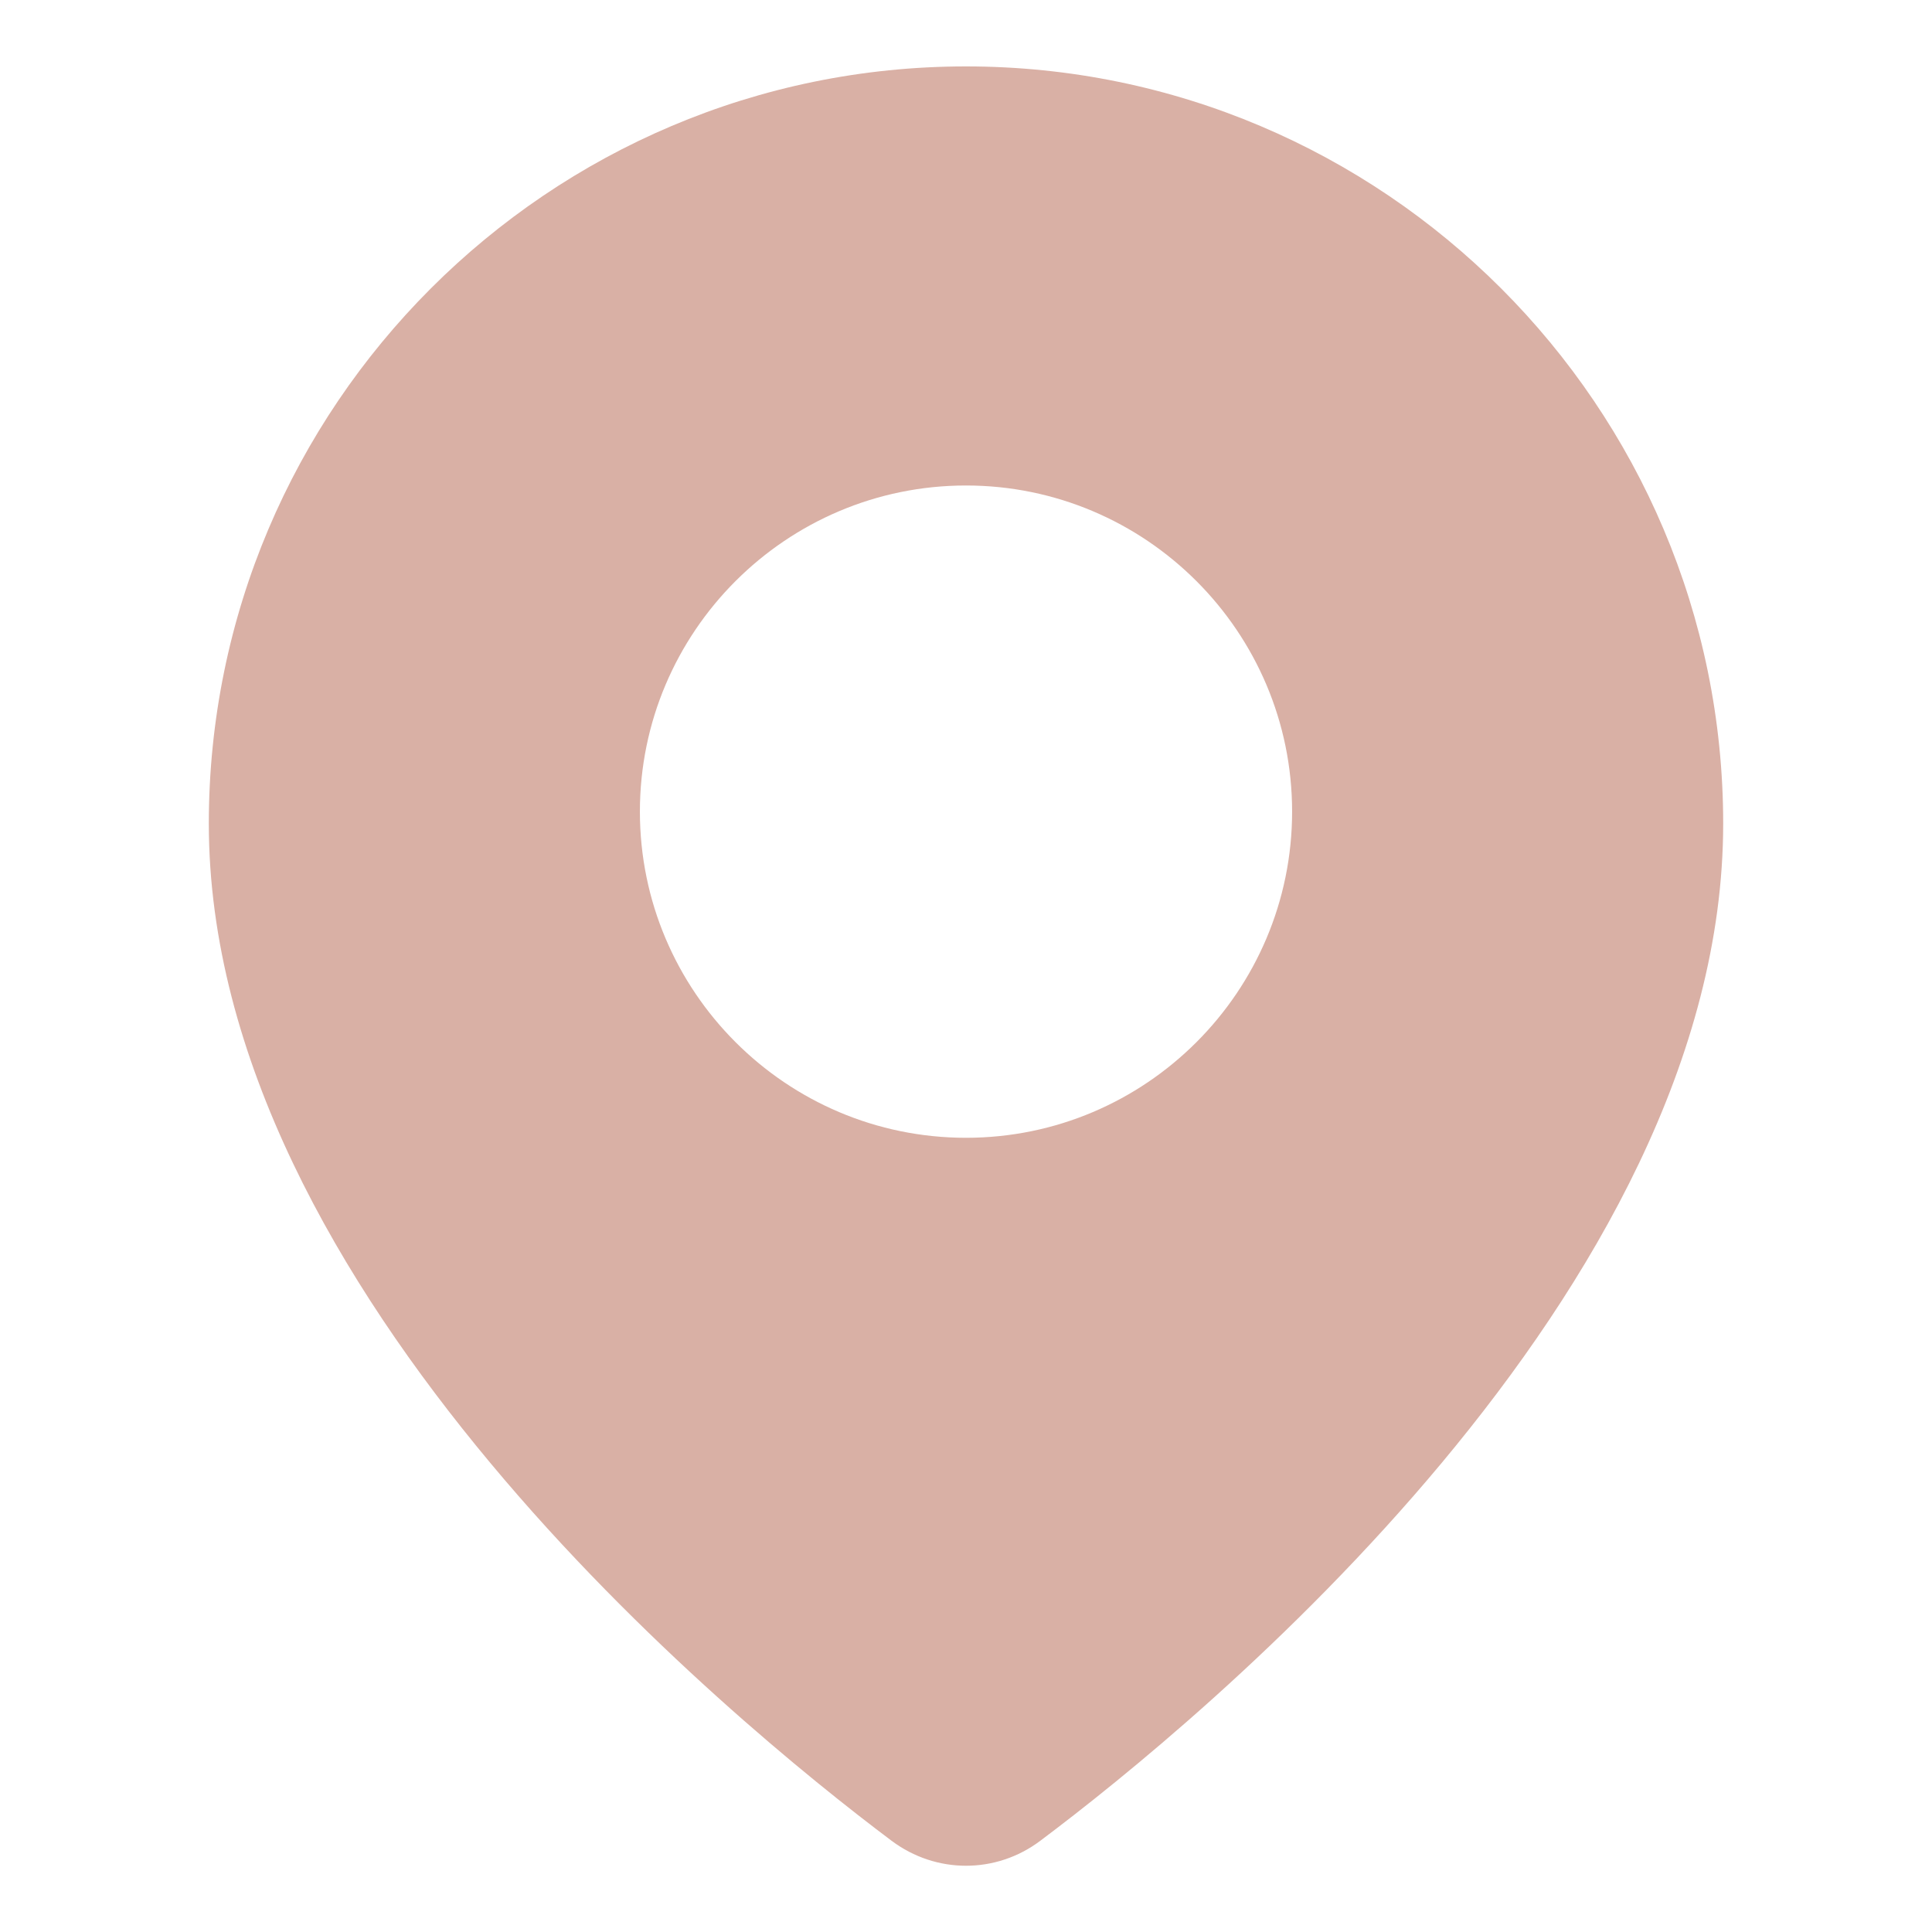 <?xml version="1.0" encoding="UTF-8"?> <svg xmlns="http://www.w3.org/2000/svg" width="24" height="24" viewBox="0 0 24 24" fill="none"><path d="M12 0.825C6.814 0.825 2.594 5.044 2.594 10.231C2.594 16.049 9.086 21.373 11.076 22.867C11.353 23.074 11.676 23.177 12 23.177C12.324 23.177 12.648 23.074 12.924 22.866C14.914 21.373 21.406 16.049 21.406 10.231C21.406 5.044 17.186 0.825 12 0.825ZM12 14.134C9.766 14.134 7.949 12.316 7.949 10.082C7.949 7.848 9.766 6.031 12 6.031C14.234 6.031 16.051 7.849 16.051 10.082C16.051 12.316 14.234 14.134 12 14.134Z" fill="#D9B0A5"></path></svg> 